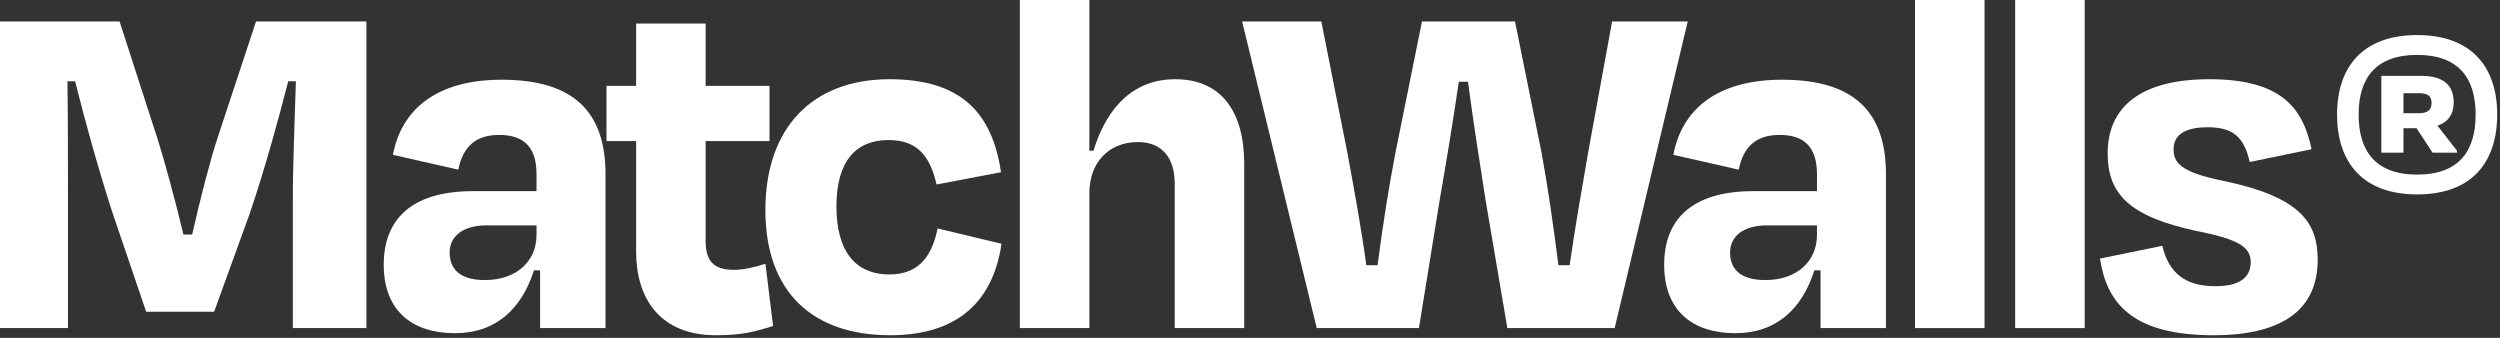 <svg xmlns="http://www.w3.org/2000/svg" fill="none" viewBox="0 0 296 40" height="40" width="296">
<rect x="0" y="0" width="296" height="40" fill="#333333" stroke="none"/>
<path fill="white" d="M8.048 38.846H0V2.541H14.159L18.696 16.58C19.423 18.878 20.693 23.477 21.721 27.772H22.751C23.719 23.477 24.929 18.817 25.776 16.276L30.313 2.541H43.383V38.846H34.671V23.657C34.671 19.241 34.912 13.977 35.033 9.621H34.127C32.916 14.34 31.403 19.847 29.588 25.232L25.353 36.91H17.305L13.251 24.989C11.436 19.303 10.044 14.219 8.895 9.621H7.988C8.048 14.039 8.048 19.181 8.048 23.657V38.846Z"></path>
<path fill="white" d="M63.525 27.834V26.684H57.595C54.932 26.684 53.239 27.894 53.239 29.891C53.239 31.706 54.267 33.158 57.414 33.158C61.164 33.158 63.525 30.919 63.525 27.834ZM63.947 32.008H63.222C61.77 36.546 58.745 39.451 53.843 39.451C49.003 39.451 45.434 36.97 45.434 31.343C45.434 26.199 48.458 22.63 56.022 22.63H63.525V20.634C63.525 17.669 62.254 15.974 59.107 15.974C56.385 15.974 54.811 17.306 54.267 20.088L46.522 18.334C47.491 13.131 51.483 9.439 59.41 9.439C68.123 9.439 71.692 13.432 71.692 20.634V38.846H63.947V32.008Z"></path>
<path fill="white" d="M75.318 16.7H71.809V10.166H75.318V2.784H83.547V10.166H91.11V16.7H83.547V28.5C83.547 30.798 84.394 31.949 86.874 31.949C88.146 31.949 89.538 31.585 90.626 31.222L91.534 38.604C89.355 39.269 87.903 39.693 84.758 39.693C78.102 39.693 75.318 35.276 75.318 29.83V16.7Z"></path>
<path fill="white" d="M105.205 16.58C101.393 16.58 99.034 18.999 99.034 24.444C99.034 29.528 101.092 32.493 105.326 32.493C109.017 32.493 110.409 30.012 111.013 27.048L118.577 28.863C117.609 35.517 113.556 39.693 105.386 39.693C96.312 39.693 90.622 34.671 90.622 24.869C90.622 15.127 96.19 9.38 105.326 9.38C113.857 9.38 117.488 13.433 118.517 20.391L110.893 21.843C110.166 18.757 108.836 16.58 105.205 16.58Z"></path>
<path fill="white" d="M128.98 38.846H120.751V0H128.98V17.849H129.464C131.158 12.344 134.486 9.379 139.146 9.379C144.591 9.379 147.314 13.191 147.314 19.424V38.846H139.084V21.721C139.084 18.817 137.692 16.82 134.728 16.82C131.219 16.82 128.98 19.303 128.98 22.872V38.846Z"></path>
<path fill="white" d="M168.002 38.846H155.901L147.066 2.541H156.445L159.53 18.092C160.378 22.691 161.165 26.927 161.769 31.403H163.101C163.705 26.805 164.372 22.508 165.218 18.092L168.364 2.541H179.377L182.524 18.092C183.309 22.387 183.916 26.744 184.521 31.403H185.852C186.457 26.985 187.244 22.751 188.03 18.092L190.873 2.541H199.828L191.176 38.846H178.47L175.868 23.538C175.201 19.303 174.416 14.28 173.81 9.681H172.721C172.056 14.28 171.209 19.363 170.482 23.538L168.002 38.846Z"></path>
<path fill="white" d="M215.129 27.834V26.684H209.199C206.537 26.684 204.842 27.894 204.842 29.891C204.842 31.706 205.871 33.158 209.017 33.158C212.767 33.158 215.129 30.919 215.129 27.834ZM215.551 32.008H214.825C213.374 36.546 210.349 39.451 205.447 39.451C200.606 39.451 197.038 36.97 197.038 31.343C197.038 26.199 200.062 22.63 207.626 22.63H215.129V20.634C215.129 17.669 213.858 15.974 210.711 15.974C207.989 15.974 206.415 17.306 205.871 20.088L198.126 18.334C199.094 13.131 203.087 9.439 211.014 9.439C219.726 9.439 223.297 13.432 223.297 20.634V38.846H215.551V32.008Z"></path>
<path fill="white" d="M234.97 38.845H226.741V-1.15768e-06H234.97V38.845Z"></path>
<path fill="white" d="M246.826 38.845H238.597V-1.15768e-06H246.826V38.845Z"></path>
<path fill="white" d="M248.639 30.616L256.02 29.105C256.747 32.251 258.683 33.885 262.254 33.885C265.036 33.885 266.428 32.978 266.488 31.101C266.488 29.346 265.338 28.378 260.075 27.35C252.21 25.655 249.547 23.054 249.547 18.152C249.547 12.646 253.48 9.379 261.587 9.379C269.938 9.379 272.66 12.646 273.688 17.669L266.367 19.182C265.702 16.216 264.371 15.067 261.406 15.067C258.683 15.067 257.352 15.975 257.352 17.669C257.352 19.242 258.139 20.391 263.282 21.421C272.236 23.297 274.415 26.259 274.415 30.738C274.415 36.304 270.723 39.694 262.071 39.694C252.39 39.694 249.426 35.821 248.639 30.616Z"></path>
<path fill="white" d="M284.57 11.033V13.402H286.417C287.419 13.402 287.897 13.014 287.897 12.218C287.897 11.374 287.465 11.033 286.393 11.033H284.57ZM286.119 15.18H284.57V18.074H281.95V8.982H286.69C289.197 8.982 290.518 10.006 290.518 12.126C290.518 13.561 289.811 14.473 288.603 14.885L290.905 17.845V18.074H288.011L286.119 15.18ZM293.115 13.561C293.115 9.278 291.133 6.5 286.189 6.5C281.266 6.5 279.262 9.278 279.262 13.561C279.262 17.824 281.198 20.672 286.189 20.672C291.202 20.672 293.115 17.824 293.115 13.561ZM276.709 13.561C276.709 7.934 279.739 4.152 286.189 4.152C292.637 4.152 295.667 7.934 295.667 13.561C295.667 19.19 292.682 23.018 286.189 23.018C279.717 23.018 276.709 19.19 276.709 13.561Z"></path>
</svg>
